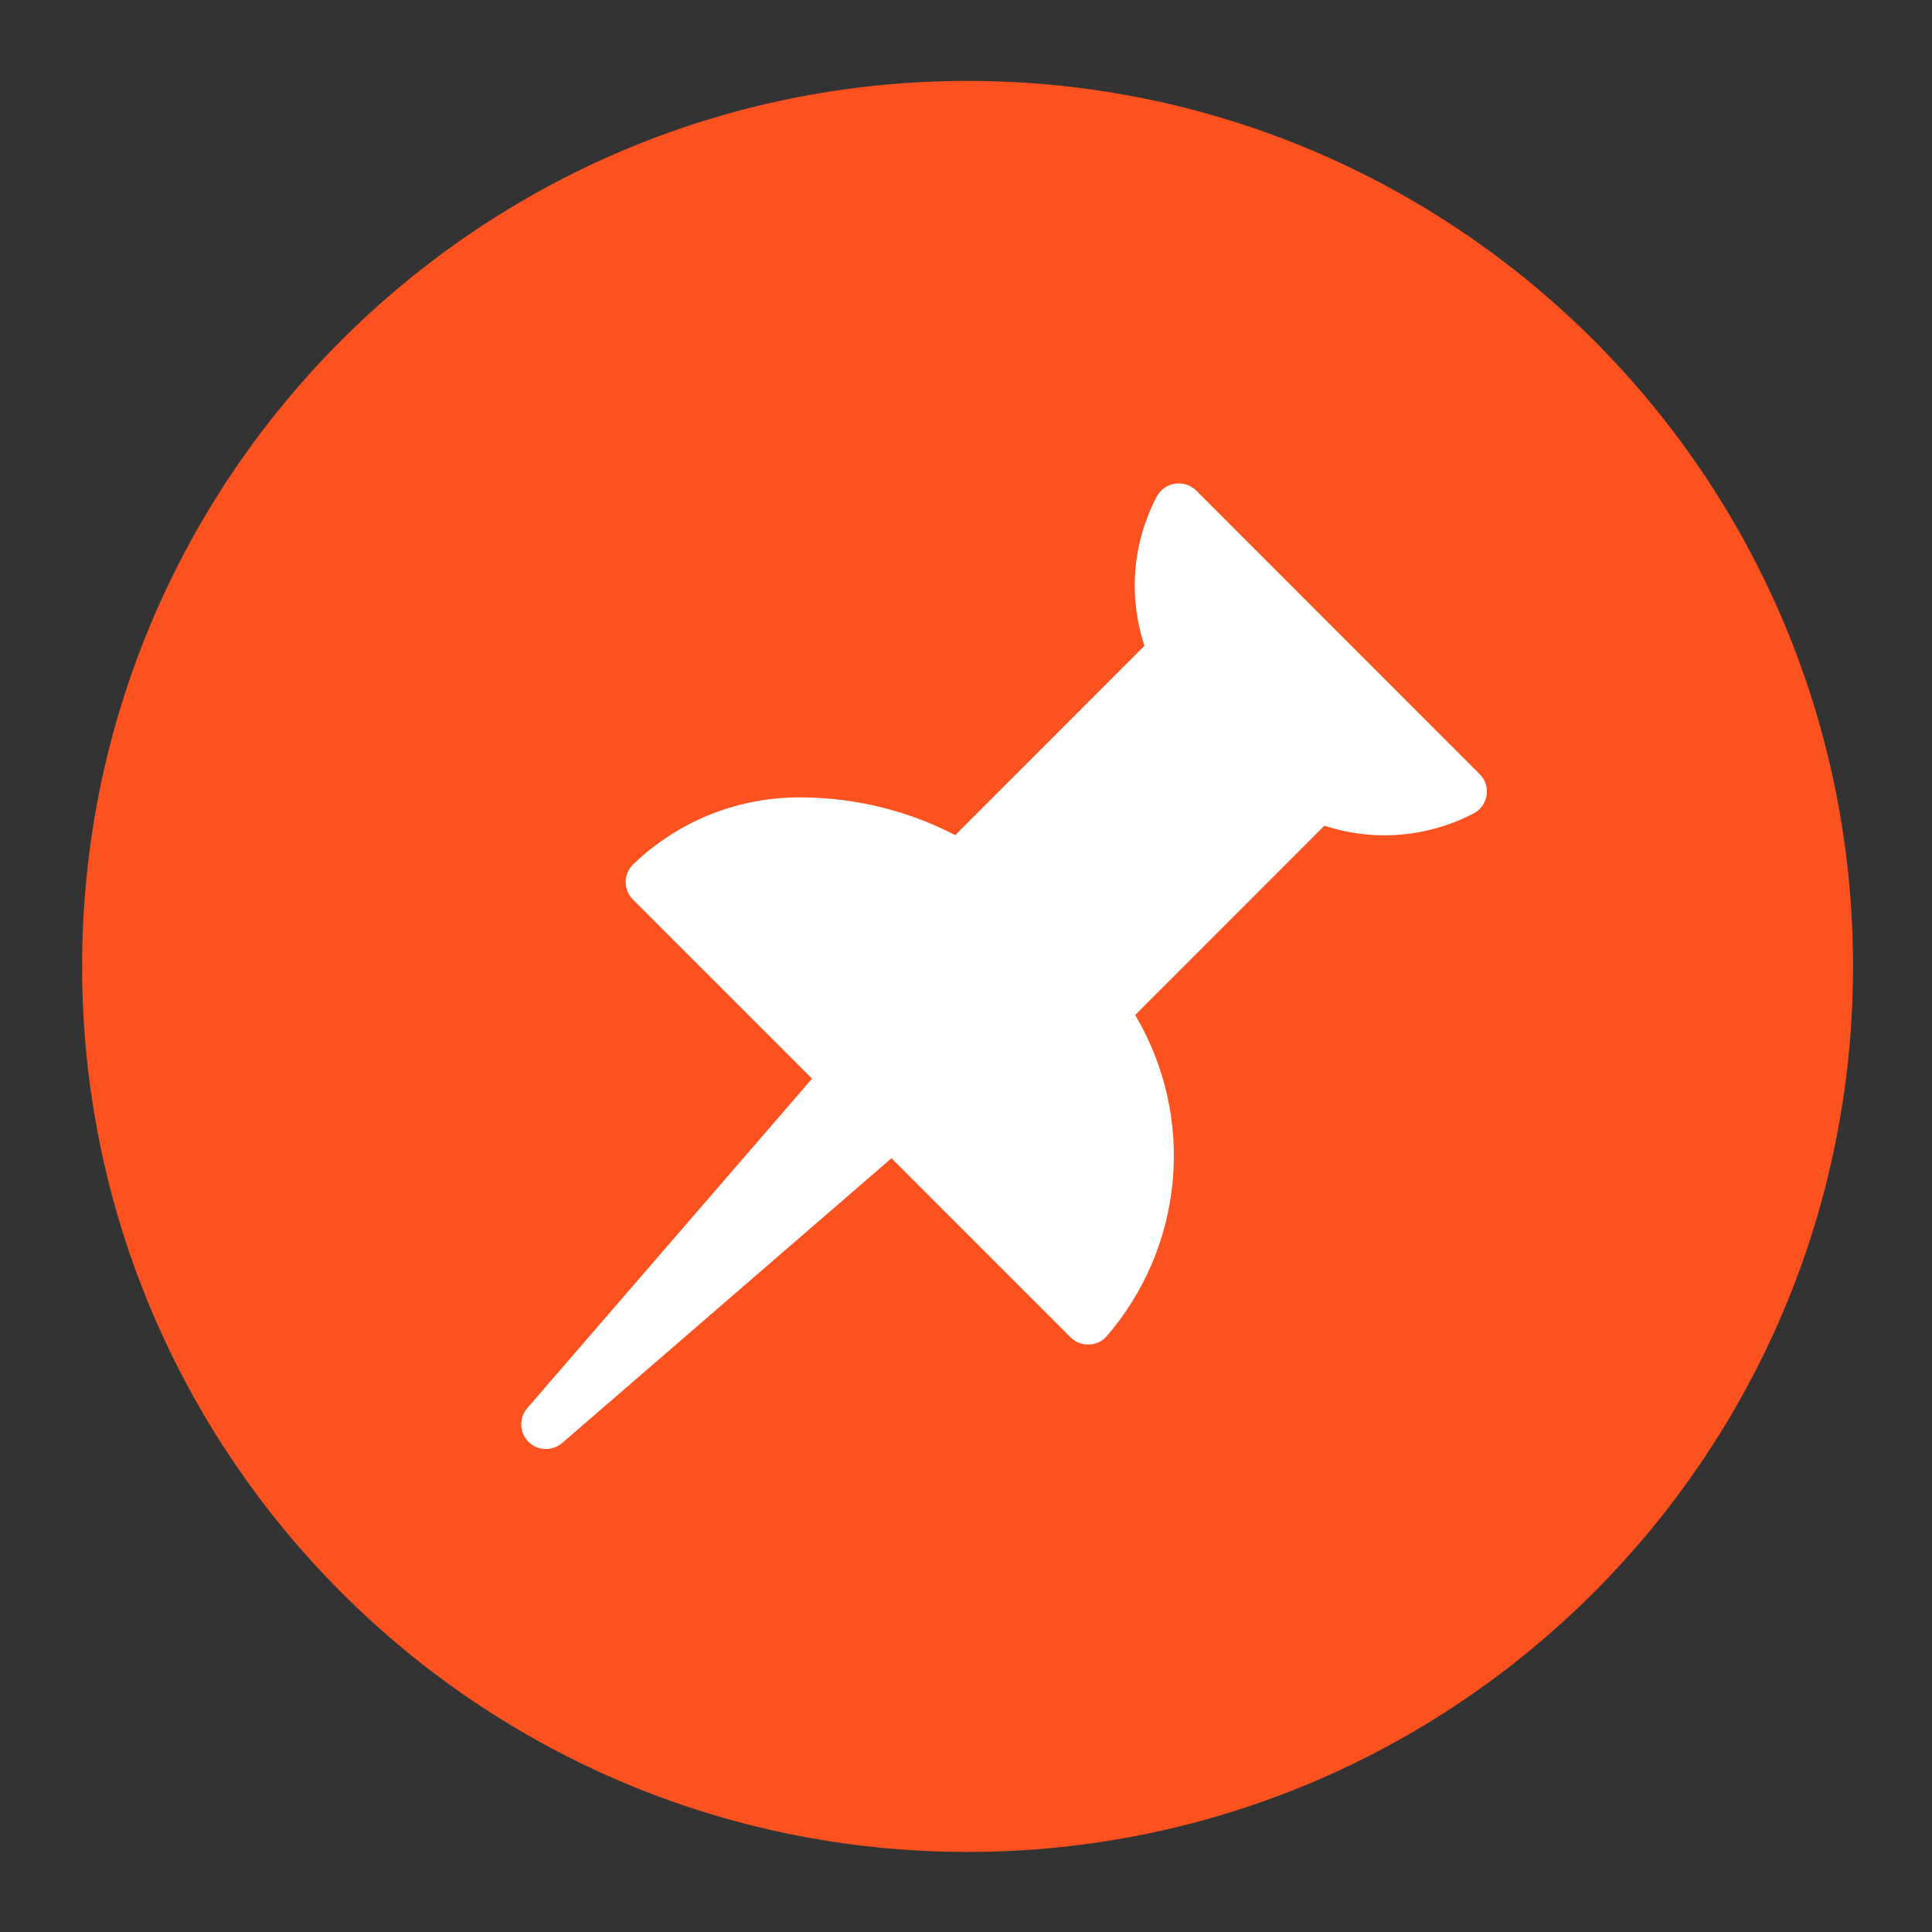 <svg xmlns="http://www.w3.org/2000/svg" width="16" height="16" viewBox="0 0 16 16" fill="none"><rect x="0" y="0" width="16" height="16" fill="#333333" stroke="none"/><g clip-path="url(#clip0_2108_2566)"><path d="M8.013 15.337C12.063 15.337 15.346 12.053 15.346 8.003C15.346 3.953 12.063 0.67 8.013 0.67C3.963 0.67 0.68 3.953 0.68 8.003C0.68 12.053 3.963 15.337 8.013 15.337Z" fill="#FC5220"></path><path d="M12.253 6.41L9.907 4.063C9.884 4.041 9.857 4.024 9.827 4.014C9.798 4.004 9.766 4.001 9.735 4.005C9.703 4.009 9.673 4.021 9.647 4.038C9.621 4.056 9.599 4.079 9.583 4.106C9.483 4.295 9.421 4.503 9.403 4.716C9.385 4.93 9.411 5.145 9.478 5.348L7.911 6.916C7.524 6.716 7.095 6.609 6.66 6.604C6.398 6.599 6.139 6.645 5.895 6.74C5.652 6.836 5.43 6.978 5.242 7.16C5.203 7.198 5.182 7.251 5.182 7.305C5.182 7.359 5.203 7.412 5.242 7.45L6.725 8.933L4.367 11.661C4.333 11.7 4.315 11.751 4.317 11.802C4.318 11.854 4.34 11.904 4.376 11.94C4.413 11.977 4.463 11.999 4.514 12C4.566 12.002 4.617 11.984 4.656 11.95L7.383 9.592L8.866 11.075C8.905 11.114 8.957 11.135 9.012 11.135C9.066 11.135 9.118 11.114 9.157 11.075C9.474 10.713 9.668 10.259 9.712 9.78C9.756 9.301 9.647 8.82 9.401 8.406L10.968 6.838C11.172 6.905 11.387 6.93 11.6 6.912C11.813 6.894 12.021 6.833 12.21 6.733C12.238 6.718 12.261 6.696 12.279 6.67C12.296 6.644 12.308 6.614 12.312 6.582C12.316 6.551 12.313 6.519 12.303 6.489C12.293 6.46 12.276 6.432 12.253 6.41Z" fill="white"></path></g><defs><clipPath id="clip0_2108_2566"><rect width="16" height="16" fill="white"></rect></clipPath></defs></svg>